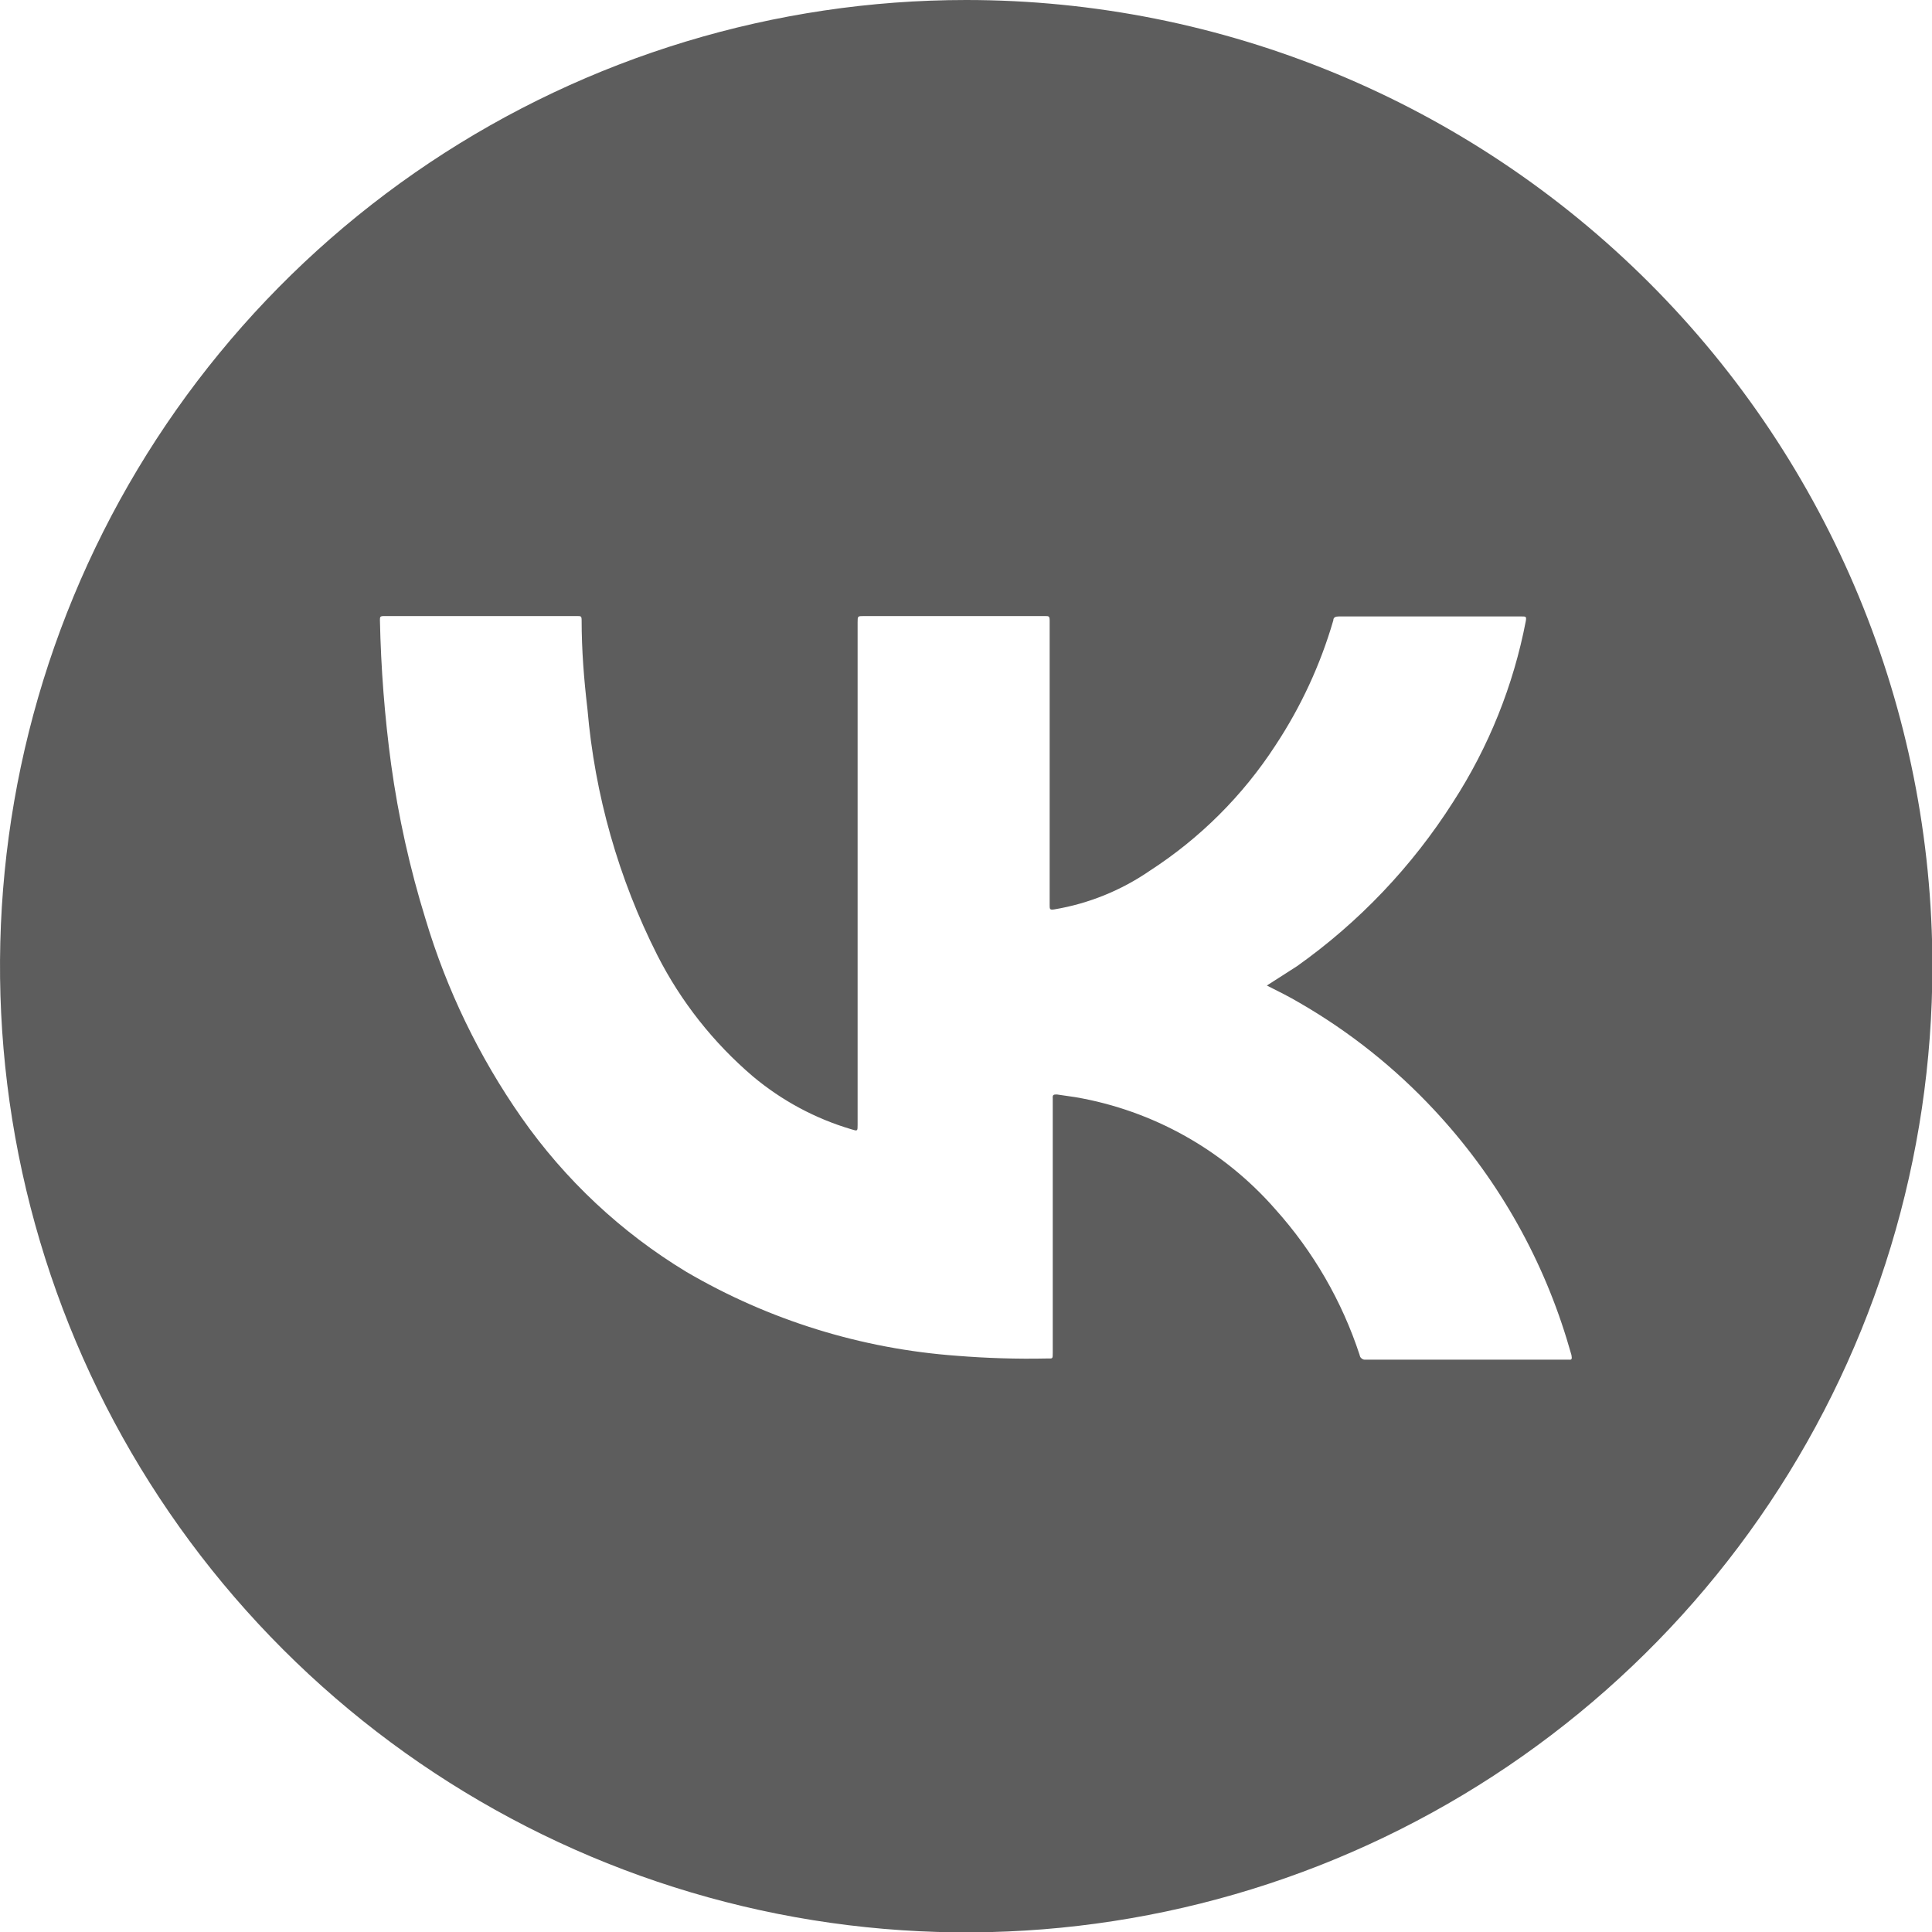 <?xml version="1.0" encoding="UTF-8"?> <svg xmlns="http://www.w3.org/2000/svg" width="40" height="40" viewBox="0 0 40 40" fill="none"><g clip-path="url(#clip0_199_50)"><path d="M20.004 0C16.048 0 12.18 1.173 8.89 3.371C5.601 5.569 3.037 8.694 1.523 12.349C0.009 16.004 -0.387 20.026 0.384 23.907C1.156 27.787 3.061 31.351 5.859 34.149C8.657 36.947 12.221 38.852 16.101 39.624C19.982 40.395 24.004 39.999 27.659 38.485C31.314 36.971 34.439 34.407 36.637 31.118C38.835 27.828 40.008 23.96 40.008 20.004C40.008 14.699 37.901 9.611 34.149 5.859C30.398 2.108 25.309 0 20.004 0ZM32.486 28.15H28.278C28.263 28.152 28.248 28.151 28.233 28.148C28.219 28.144 28.205 28.137 28.194 28.128C28.182 28.12 28.172 28.108 28.164 28.096C28.157 28.083 28.152 28.068 28.15 28.054C27.784 26.938 27.19 25.911 26.405 25.037C25.334 23.811 23.873 22.992 22.268 22.716L21.884 22.66C21.82 22.66 21.788 22.66 21.796 22.741V28.006C21.796 28.142 21.796 28.126 21.676 28.126C21.054 28.139 20.432 28.12 19.812 28.07C17.837 27.927 15.92 27.333 14.211 26.333C12.861 25.516 11.698 24.426 10.794 23.133C9.918 21.879 9.248 20.493 8.81 19.028C8.486 17.982 8.248 16.912 8.098 15.827C7.964 14.837 7.887 13.841 7.866 12.843C7.866 12.771 7.866 12.755 7.954 12.755H11.954C12.026 12.755 12.042 12.755 12.042 12.843C12.042 13.459 12.09 14.067 12.162 14.675C12.313 16.454 12.805 18.187 13.611 19.78C14.098 20.737 14.77 21.588 15.587 22.285C16.185 22.786 16.879 23.16 17.628 23.381C17.756 23.421 17.756 23.421 17.756 23.285V12.883C17.756 12.755 17.756 12.755 17.884 12.755H21.636C21.716 12.755 21.732 12.755 21.732 12.851V18.74C21.732 18.82 21.732 18.844 21.828 18.828C22.538 18.709 23.212 18.436 23.805 18.028C24.844 17.356 25.73 16.473 26.405 15.435C26.933 14.636 27.338 13.762 27.605 12.843C27.605 12.779 27.654 12.763 27.718 12.763H31.51C31.59 12.763 31.606 12.763 31.59 12.859C31.334 14.192 30.823 15.463 30.086 16.603C29.238 17.935 28.141 19.09 26.853 20.004L26.229 20.404C26.469 20.524 26.693 20.636 26.909 20.764C27.942 21.361 28.881 22.108 29.694 22.981C30.957 24.334 31.896 25.956 32.438 27.726L32.535 28.054C32.55 28.134 32.542 28.158 32.486 28.15Z" fill="#5D5D5D"></path></g><defs><clipPath id="clip0_199_50"><rect width="40" height="40" fill="white"></rect></clipPath></defs></svg> 